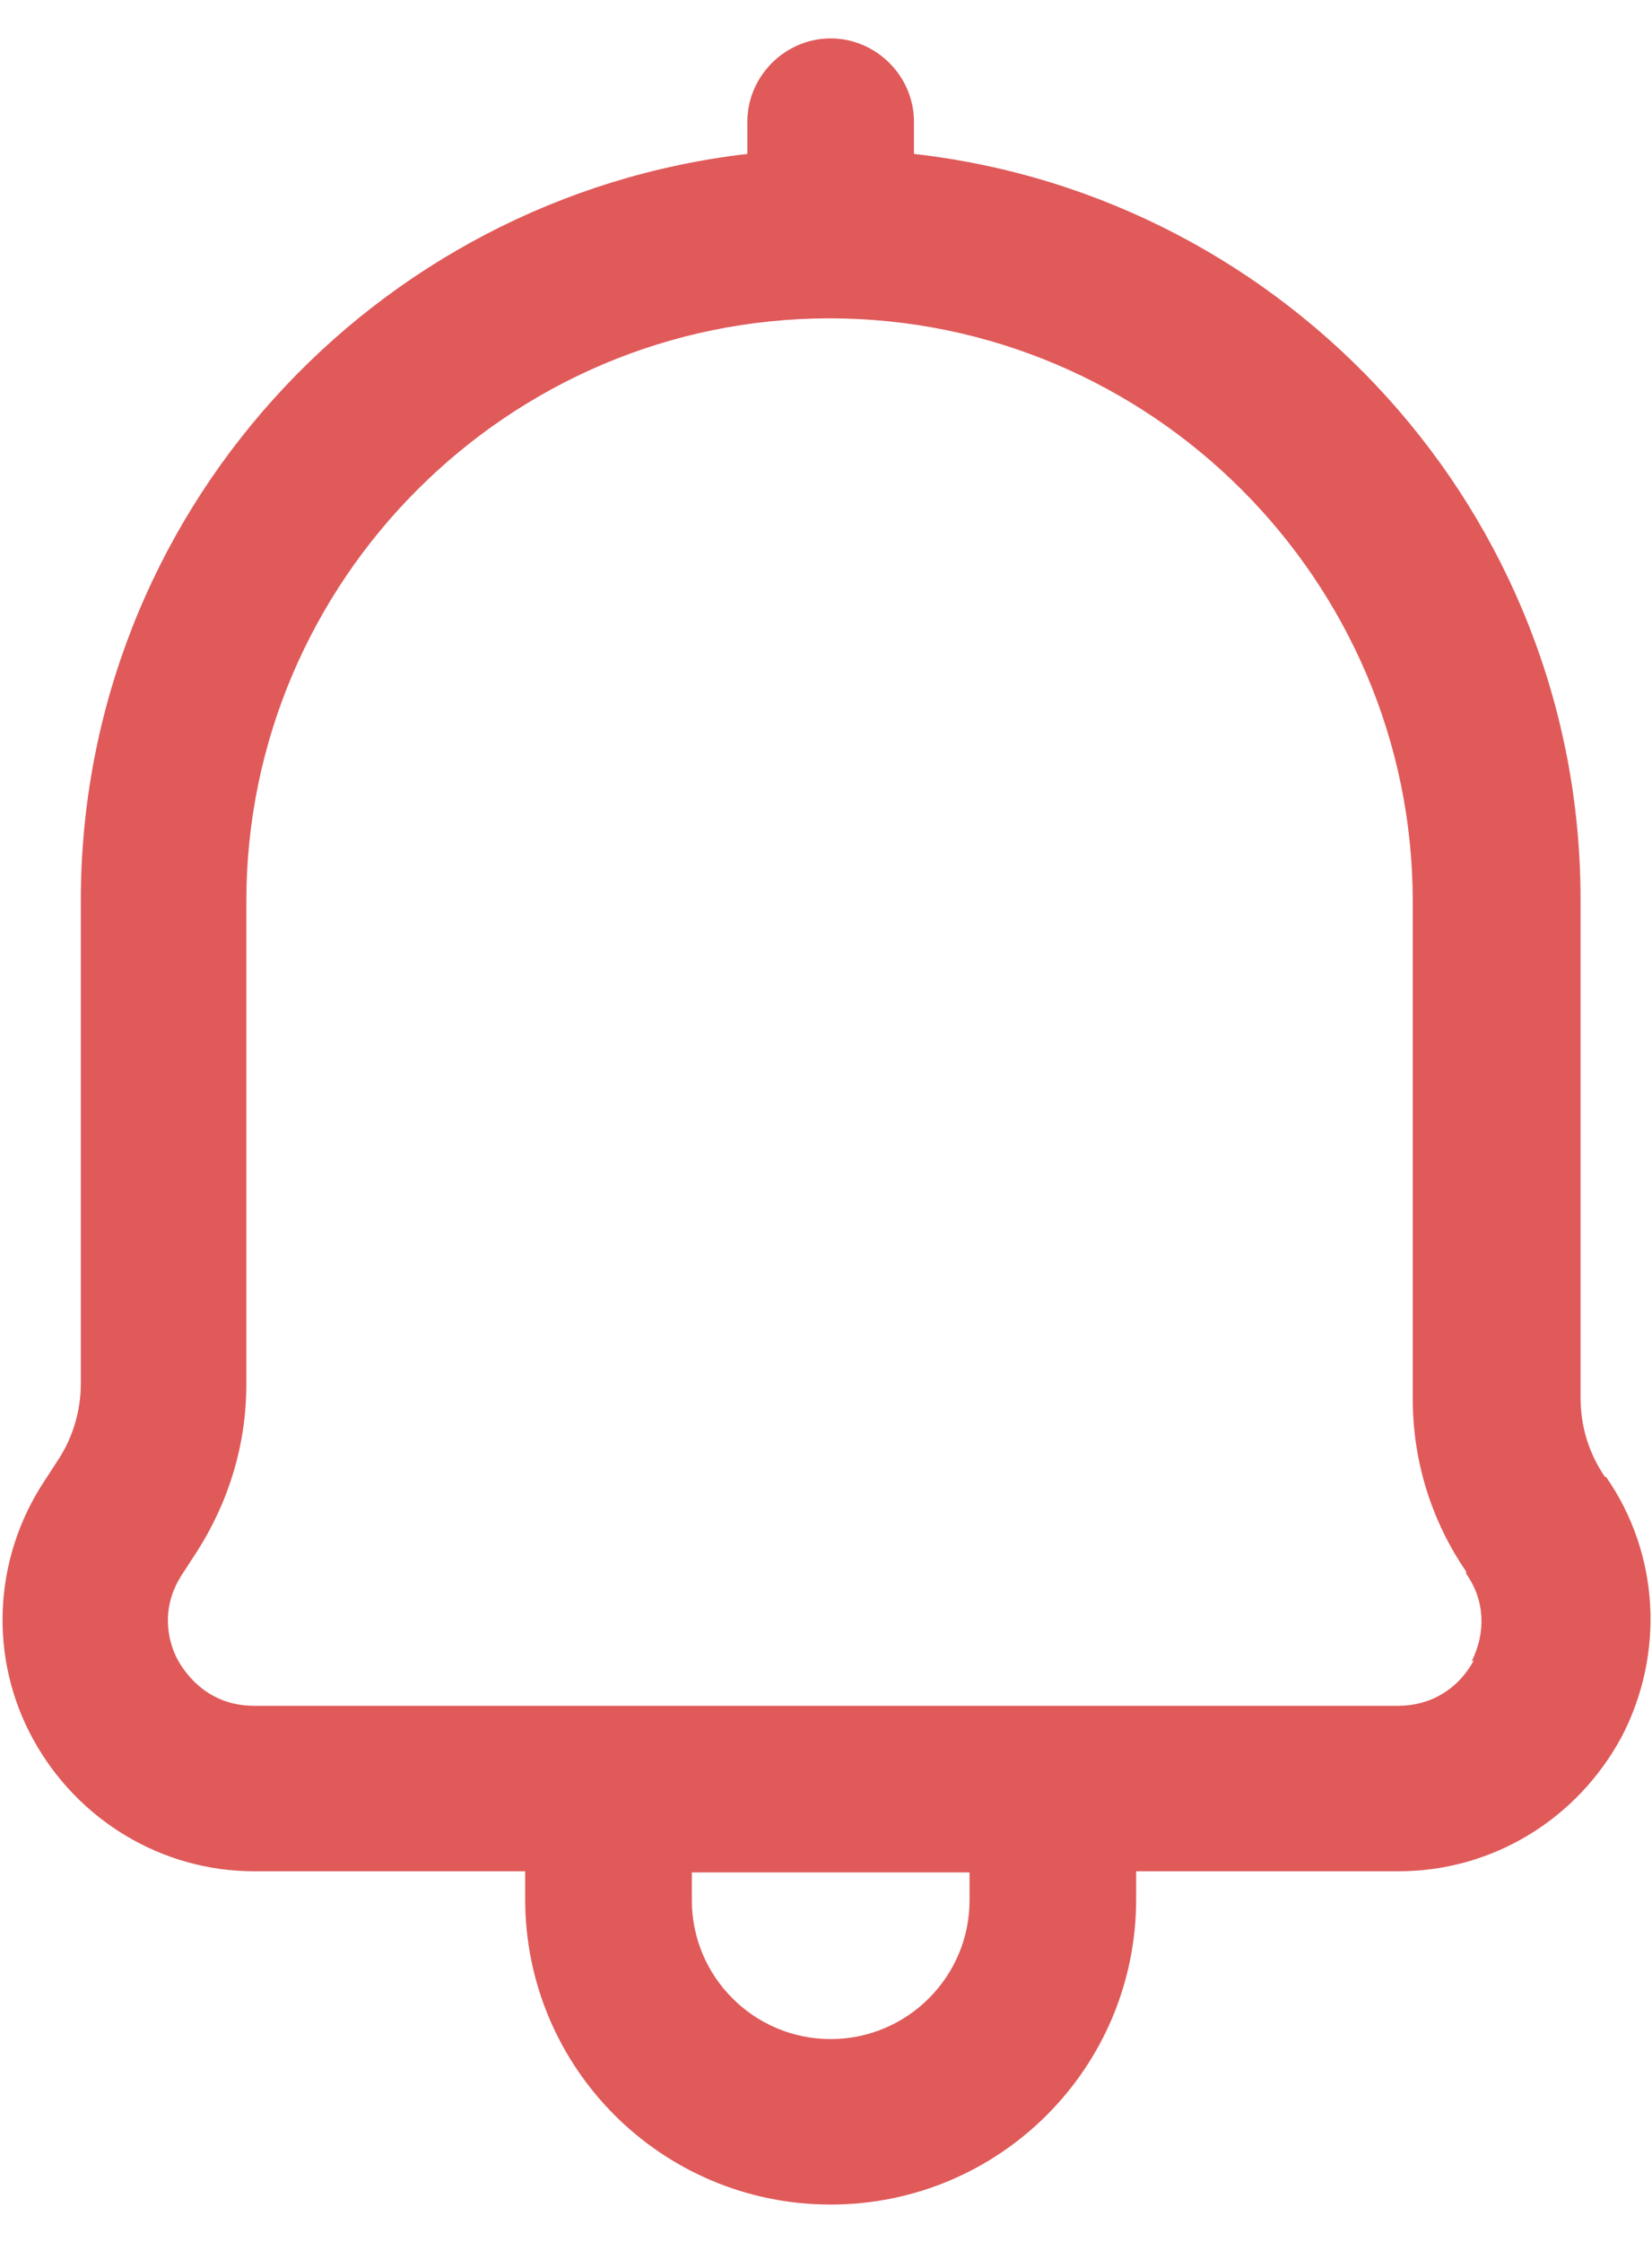 <svg xmlns="http://www.w3.org/2000/svg" width="28" height="38" viewBox="0 0 28 38" fill="none"><path d="M27.203 25.034C26.921 24.62 26.789 24.168 26.789 23.679V15.243C26.789 8.71 21.837 3.325 15.491 2.609V2.063C15.491 1.291 14.851 0.651 14.079 0.651C13.307 0.651 12.667 1.291 12.667 2.063V2.609C6.322 3.343 1.37 8.728 1.37 15.262V23.453C1.37 23.904 1.238 24.356 0.993 24.733L0.748 25.11C-0.118 26.428 -0.193 28.103 0.56 29.478C1.313 30.852 2.744 31.718 4.307 31.718H8.901V32.189C8.901 35.051 11.217 37.367 14.079 37.367C16.941 37.367 19.257 35.051 19.257 32.189V31.718H23.701C25.301 31.718 26.732 30.834 27.485 29.44C28.22 28.028 28.125 26.333 27.222 25.034H27.203ZM16.433 32.208C16.433 33.507 15.378 34.562 14.079 34.562C12.78 34.562 11.726 33.507 11.726 32.208V31.737H16.433V32.208ZM24.981 28.141C24.718 28.631 24.247 28.913 23.701 28.913H4.307C3.535 28.913 3.158 28.386 3.027 28.16C2.895 27.934 2.669 27.331 3.083 26.691L3.328 26.315C3.874 25.467 4.175 24.488 4.175 23.471V15.281C4.175 9.839 8.619 5.396 14.06 5.396C19.502 5.396 23.945 9.839 23.945 15.281V23.716C23.945 24.771 24.266 25.787 24.849 26.635V26.672C25.169 27.124 25.188 27.67 24.943 28.16L24.981 28.141Z" fill="#E05A5A"></path></svg>
